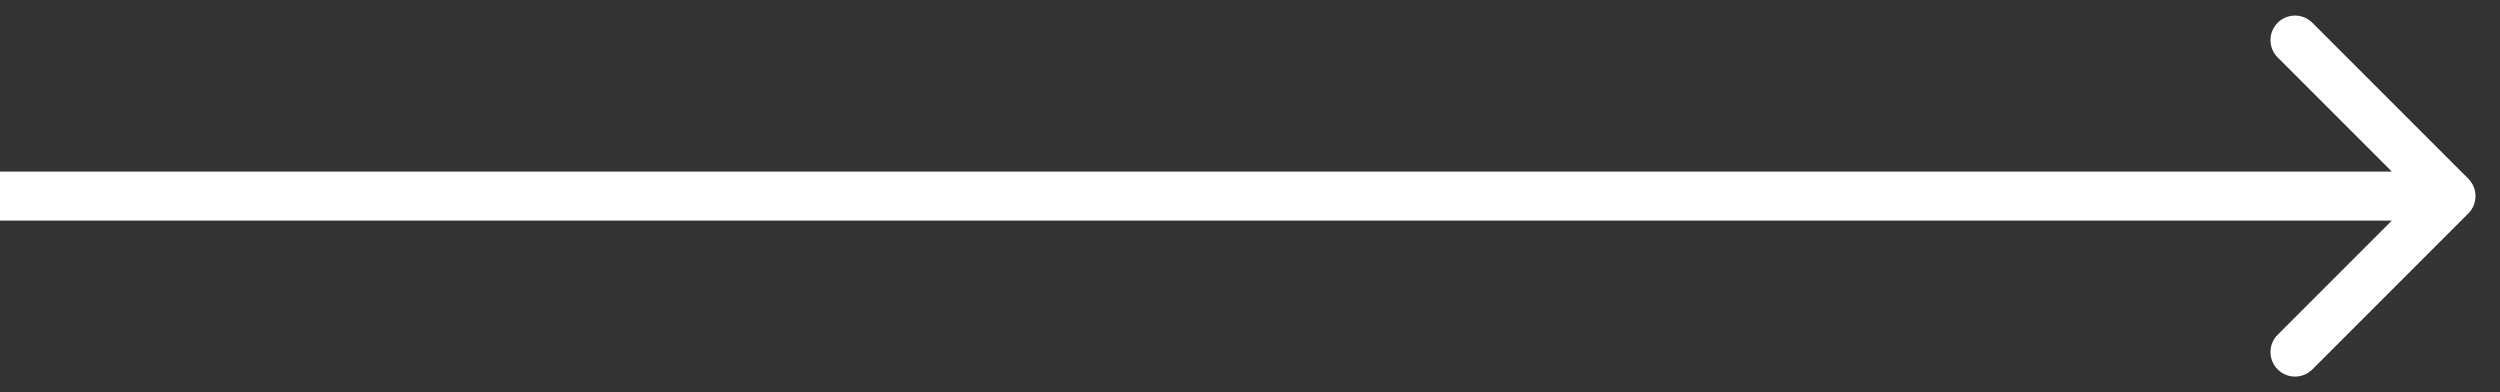 <?xml version="1.0" encoding="UTF-8"?>
<svg xmlns="http://www.w3.org/2000/svg" width="51" height="8" viewBox="0 0 51 8" fill="none">
  <rect x="0" y="0" width="51" height="8" fill="#333333" stroke="none"/>
  <path d="M50.354 4.354C50.549 4.158 50.549 3.842 50.354 3.646L47.172 0.464C46.976 0.269 46.66 0.269 46.465 0.464C46.269 0.66 46.269 0.976 46.465 1.172L49.293 4L46.465 6.828C46.269 7.024 46.269 7.34 46.465 7.536C46.66 7.731 46.976 7.731 47.172 7.536L50.354 4.354ZM0 4.5H50V3.5H0V4.5Z" fill="white"></path>
</svg>
